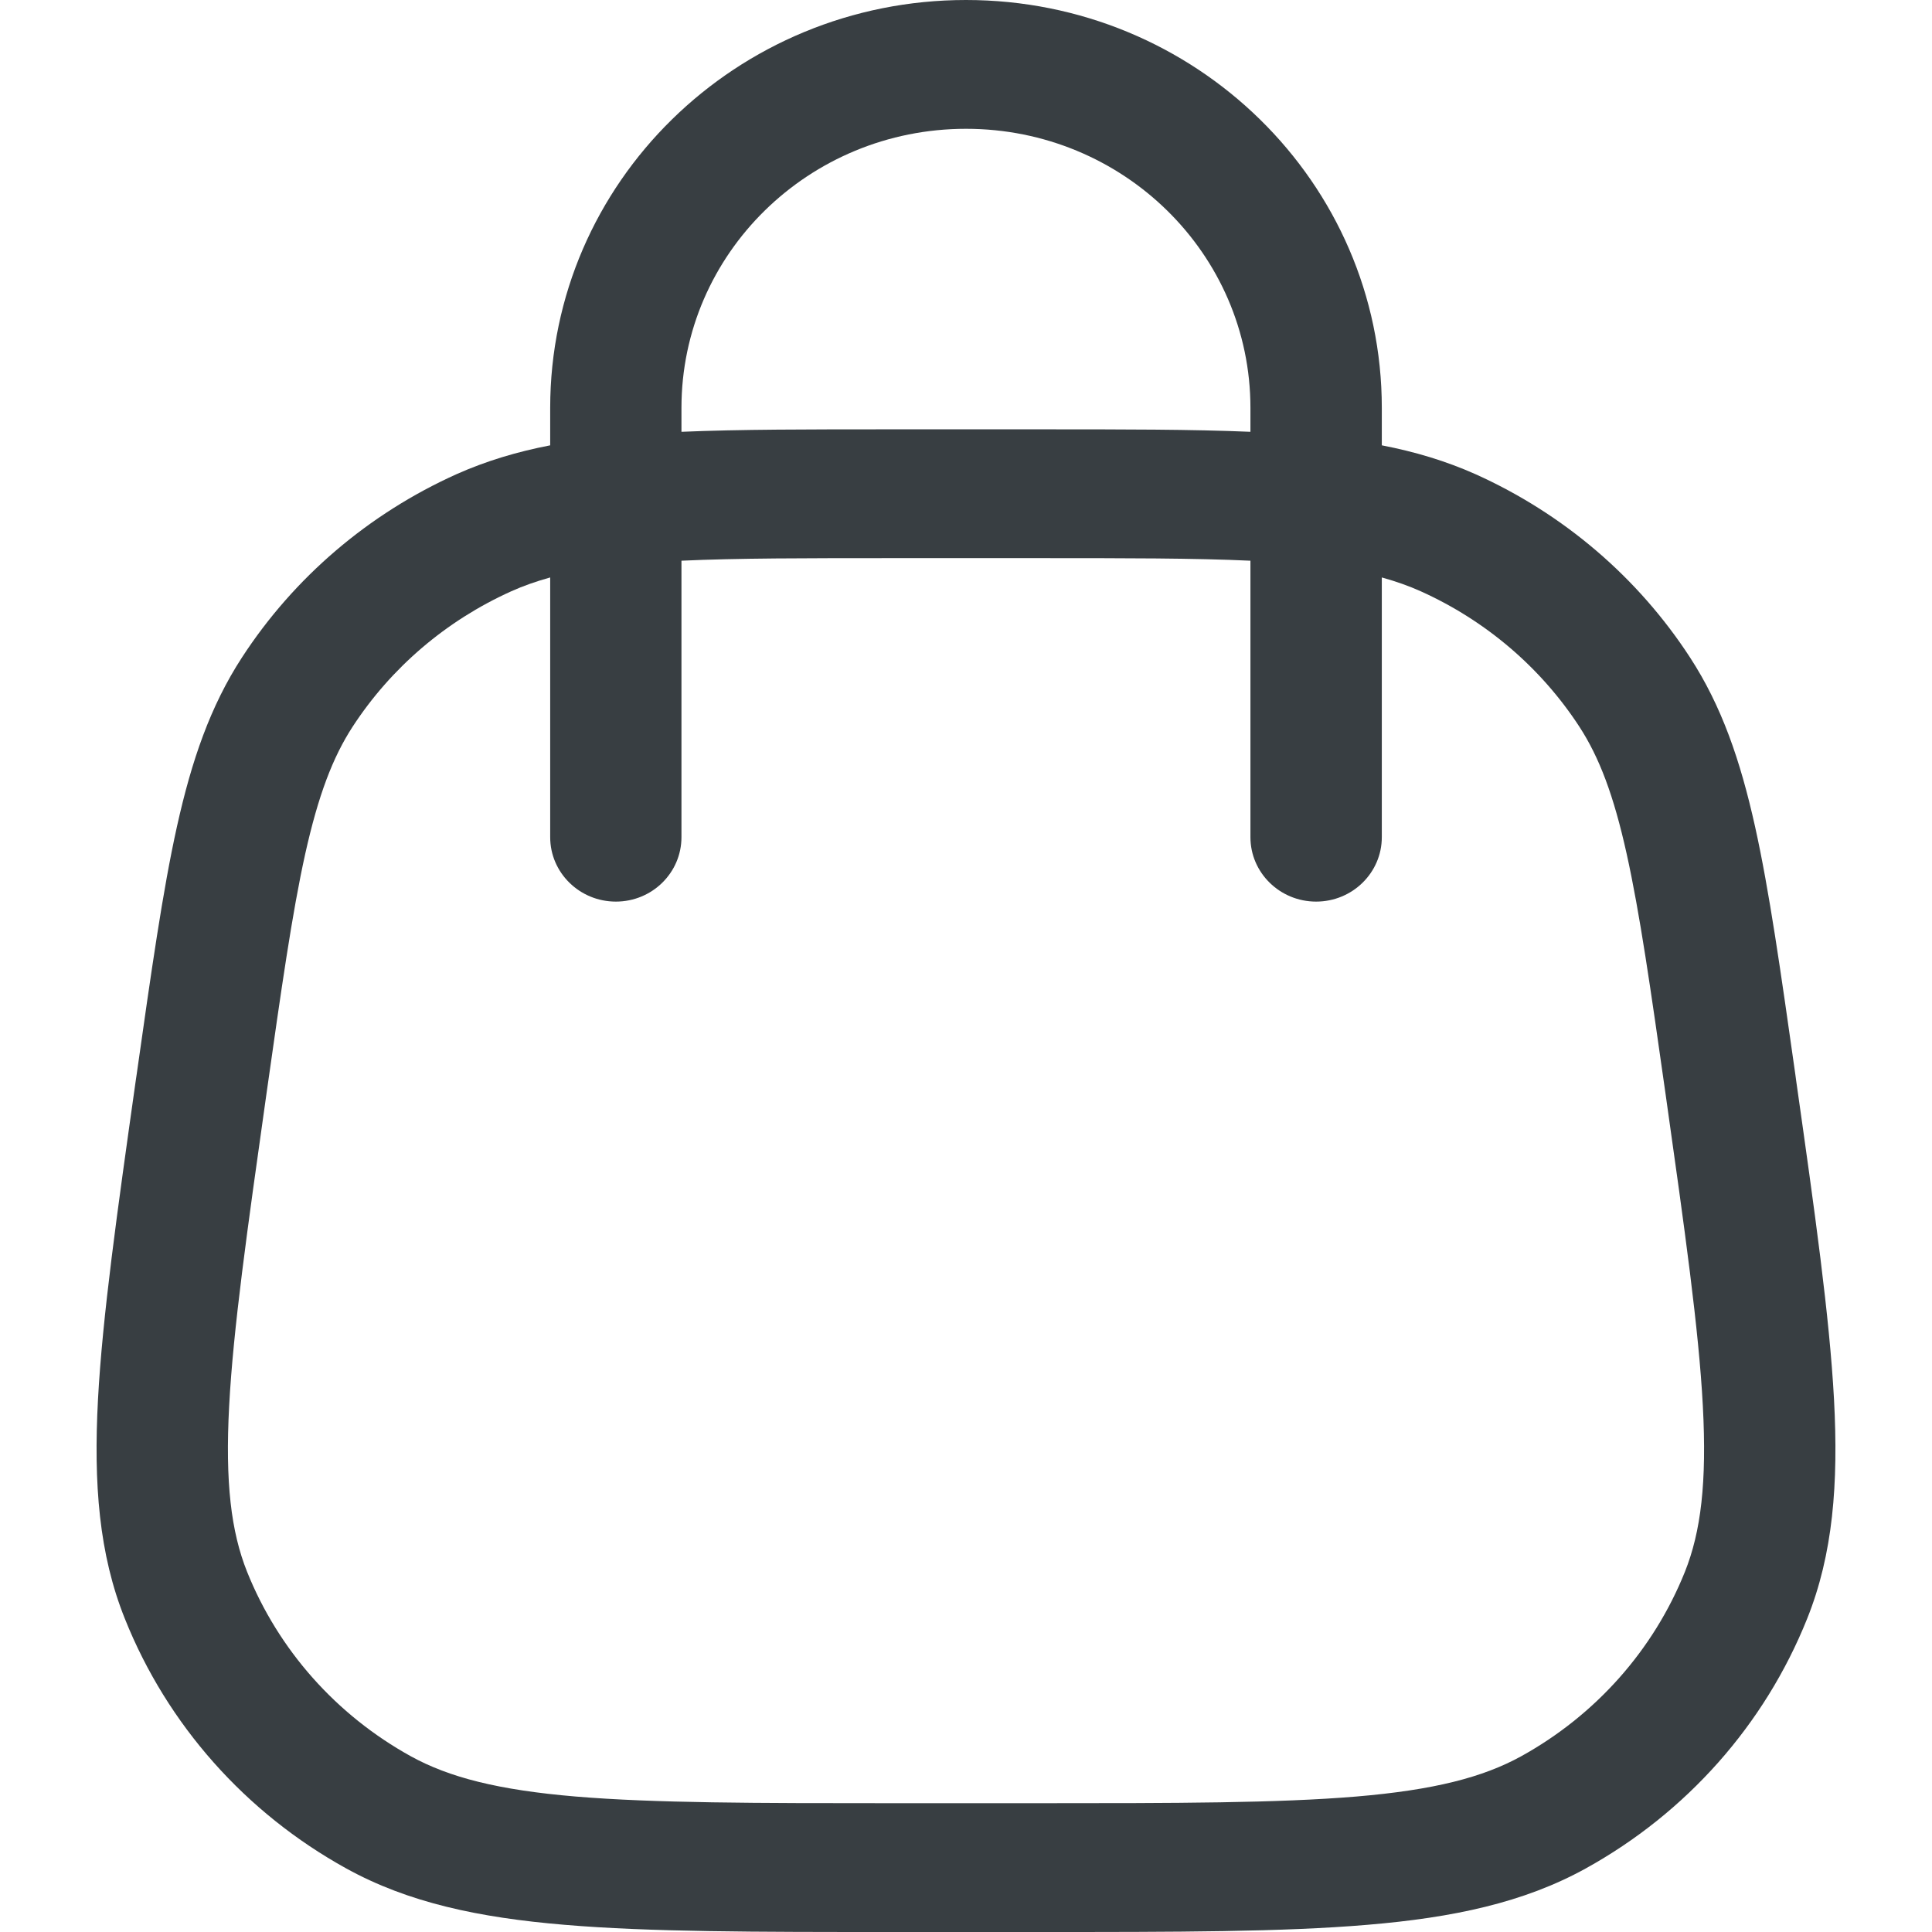 <svg width="18" height="18" viewBox="0 0 18 18" fill="none" xmlns="http://www.w3.org/2000/svg">
<path fill-rule="evenodd" clip-rule="evenodd" d="M9 0C6.86 0 5.126 1.701 5.126 3.8V4.149C4.816 4.209 4.529 4.295 4.253 4.418C3.433 4.787 2.739 5.38 2.254 6.126C1.96 6.578 1.786 7.083 1.649 7.699C1.515 8.302 1.409 9.055 1.273 10.012L1.265 10.066C1.091 11.298 0.955 12.261 0.913 13.037C0.871 13.824 0.922 14.481 1.164 15.083C1.558 16.068 2.287 16.89 3.228 17.409C3.803 17.726 4.459 17.866 5.26 17.933C6.049 18 7.04 18 8.308 18H9.692C10.96 18 11.951 18 12.74 17.933C13.541 17.866 14.197 17.726 14.772 17.409C15.712 16.89 16.441 16.068 16.836 15.083C17.078 14.481 17.129 13.824 17.087 13.037C17.045 12.261 16.909 11.297 16.734 10.065L16.727 10.012C16.591 9.055 16.485 8.302 16.351 7.699C16.214 7.083 16.04 6.578 15.746 6.126C15.261 5.38 14.567 4.787 13.747 4.418C13.471 4.295 13.184 4.209 12.874 4.149V3.8C12.874 1.701 11.139 0 9 0ZM5.738 8.4C5.4 8.4 5.126 8.131 5.126 7.8V5.38C4.993 5.417 4.874 5.459 4.763 5.509C4.157 5.782 3.644 6.22 3.285 6.771C3.1 7.056 2.966 7.408 2.844 7.954C2.721 8.508 2.621 9.215 2.481 10.202C2.302 11.469 2.173 12.381 2.135 13.099C2.097 13.812 2.153 14.271 2.302 14.644C2.594 15.372 3.133 15.979 3.828 16.363C4.184 16.559 4.64 16.677 5.365 16.738C6.095 16.799 7.034 16.8 8.338 16.8H9.662C10.966 16.8 11.905 16.799 12.635 16.738C13.36 16.677 13.816 16.559 14.172 16.363C14.867 15.979 15.406 15.372 15.698 14.644C15.847 14.271 15.903 13.812 15.865 13.099C15.827 12.381 15.698 11.469 15.519 10.202C15.379 9.215 15.278 8.508 15.155 7.954C15.034 7.408 14.9 7.056 14.715 6.771C14.356 6.22 13.843 5.782 13.237 5.509C13.126 5.459 13.007 5.417 12.874 5.38V7.8C12.874 8.131 12.6 8.4 12.262 8.4C11.924 8.4 11.65 8.131 11.65 7.8V5.224C11.133 5.2 10.495 5.2 9.662 5.2H8.338C7.504 5.2 6.866 5.2 6.349 5.224V7.8C6.349 8.131 6.076 8.4 5.738 8.4ZM9.699 4C10.466 4 11.106 4 11.65 4.023V3.8C11.65 2.364 10.464 1.2 9 1.2C7.536 1.2 6.349 2.364 6.349 3.8V4.023C6.894 4 7.534 4 8.301 4H9.699Z" fill="#383E42"/>
</svg>

